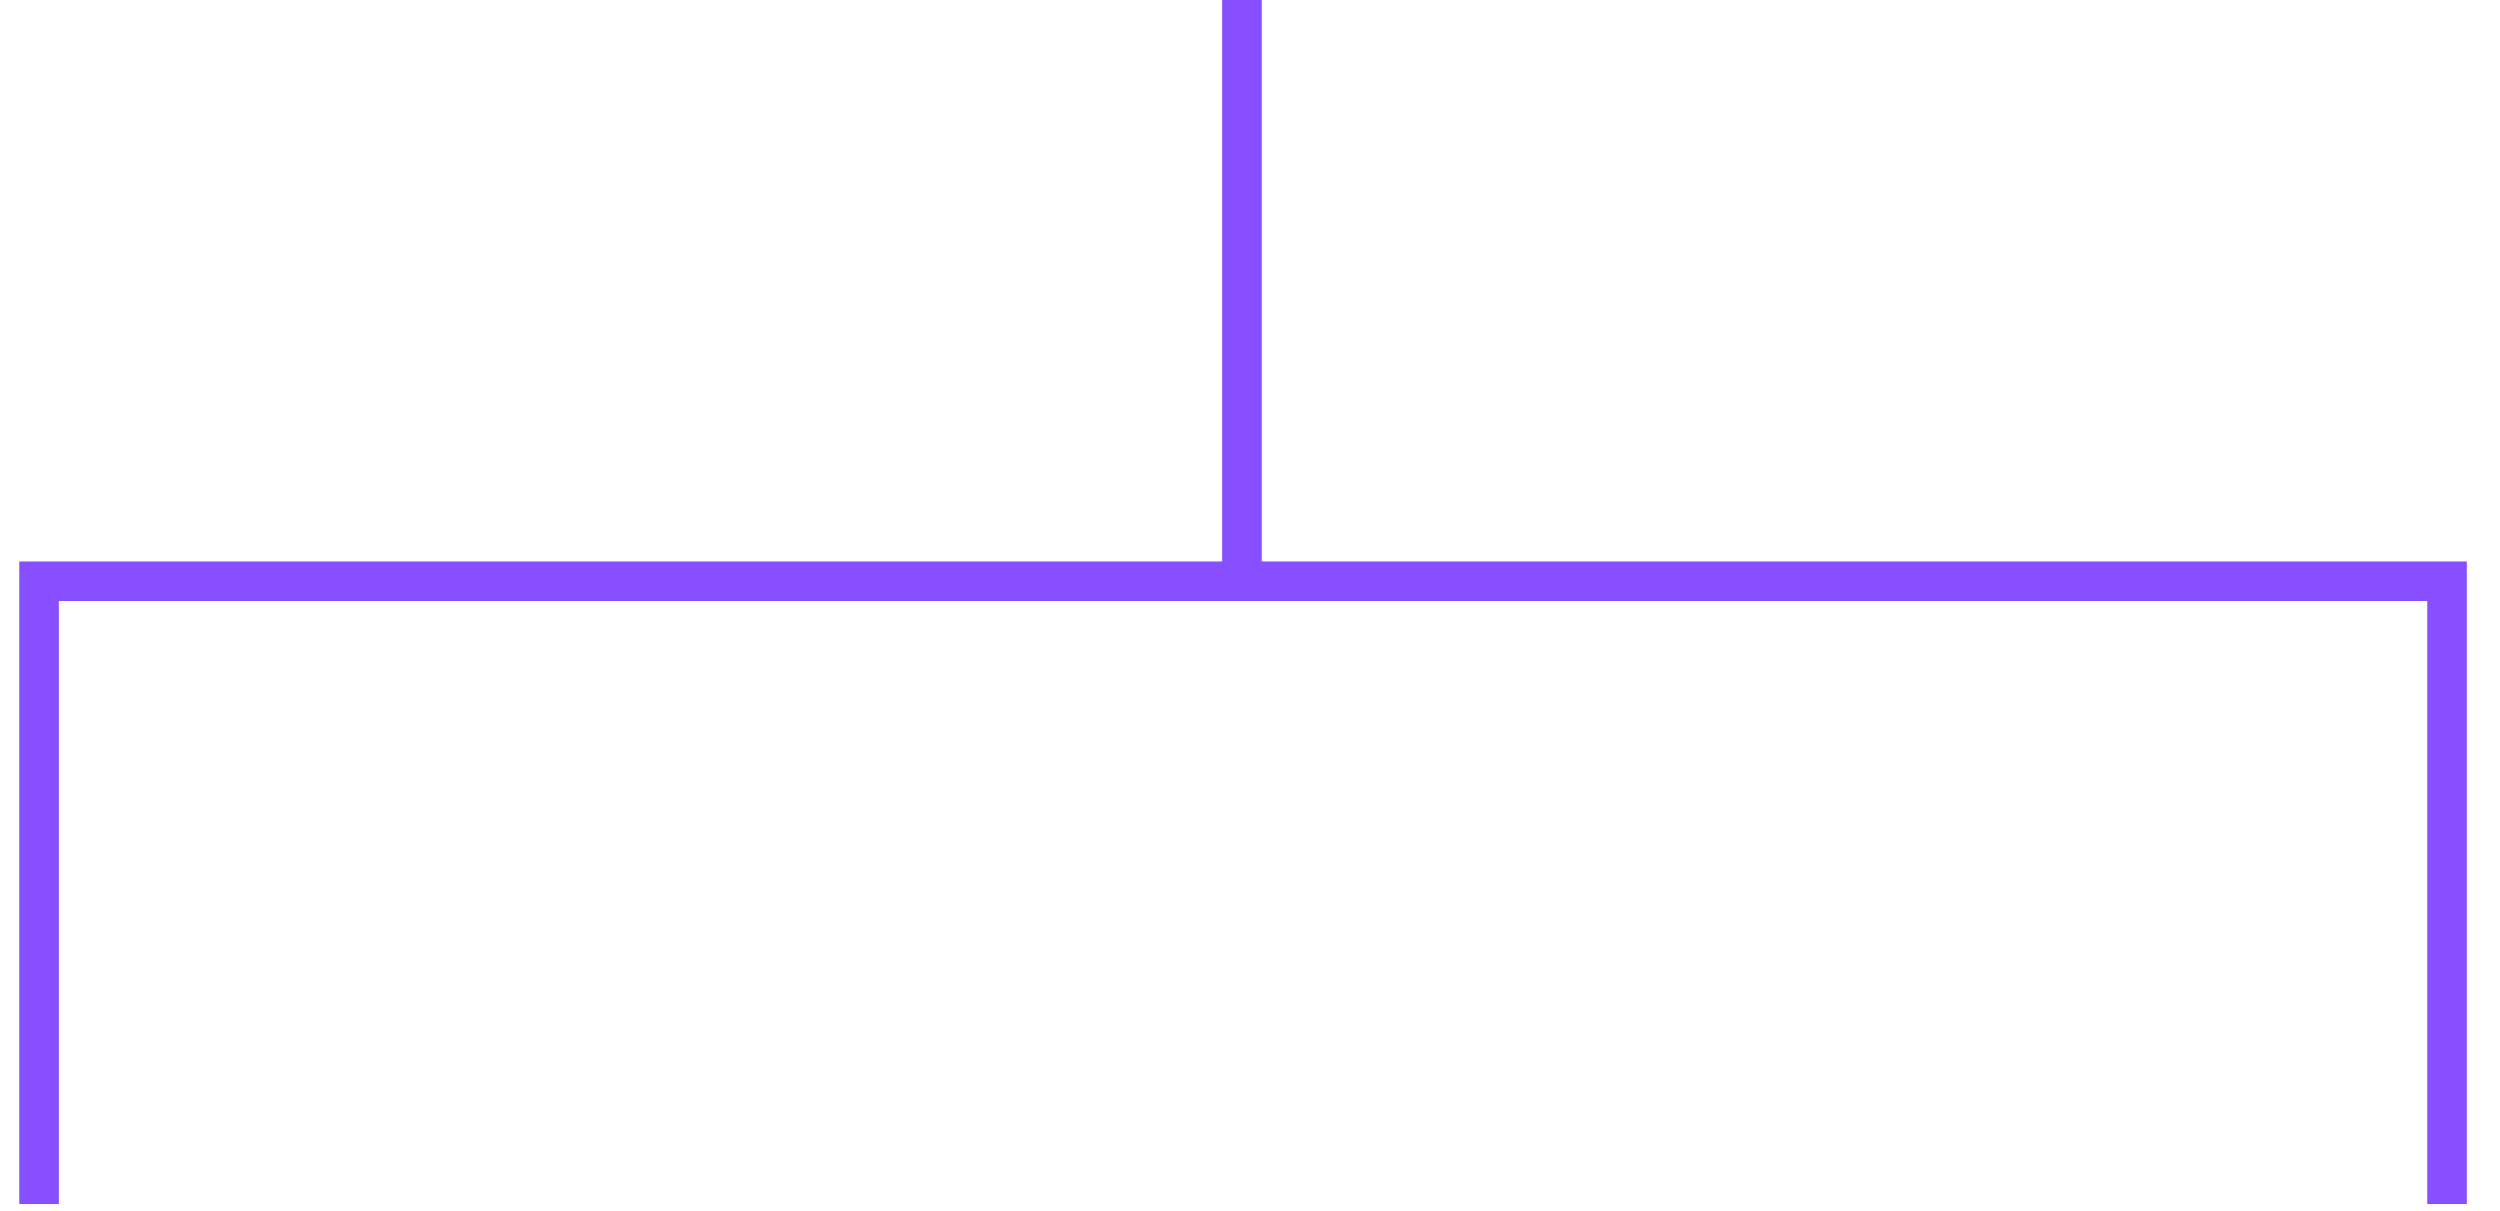 <?xml version="1.0" encoding="utf-8"?>
<svg xmlns="http://www.w3.org/2000/svg" fill="none" height="100%" overflow="visible" preserveAspectRatio="none" style="display: block;" viewBox="0 0 64 31" width="100%">
<path d="M62.644 30.822V14.88L31.794 14.88M1 30.822V14.88L31.794 14.88M31.794 14.88V0" id="Rectangle 132" stroke="#874FFF" stroke-width="1.013"/>
</svg>